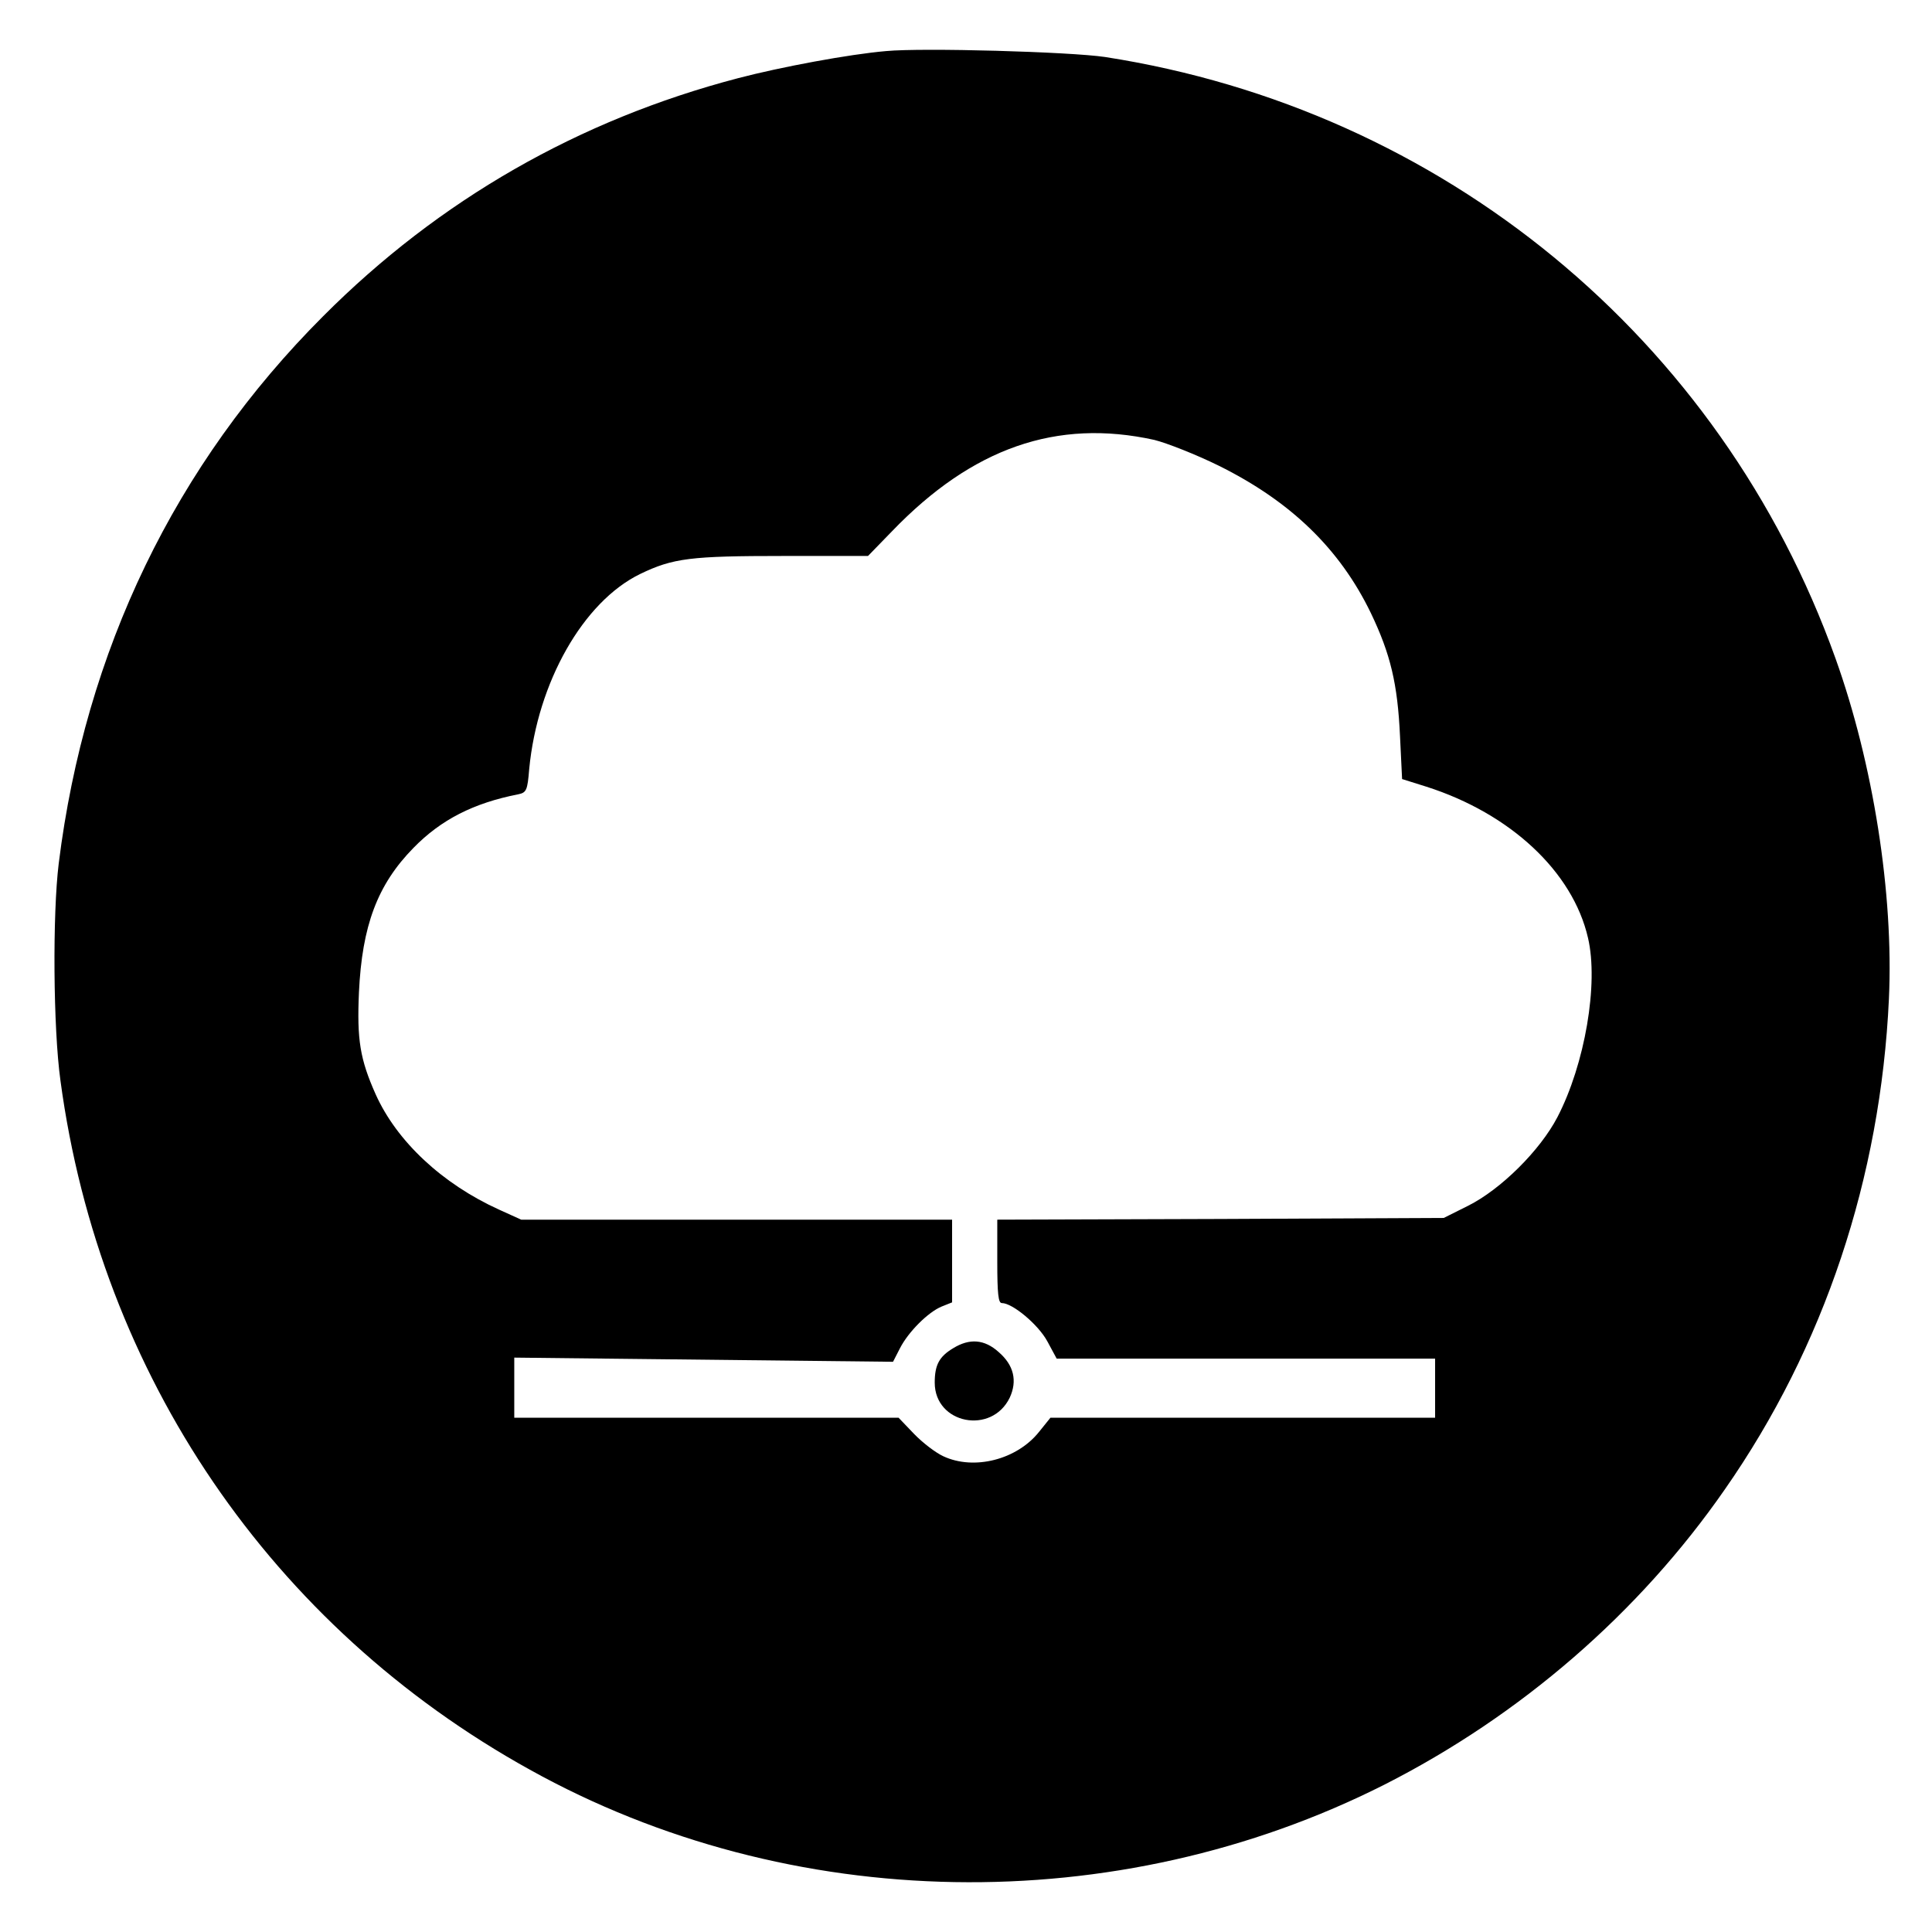 <?xml version="1.0" standalone="no"?>
<!DOCTYPE svg PUBLIC "-//W3C//DTD SVG 20010904//EN"
 "http://www.w3.org/TR/2001/REC-SVG-20010904/DTD/svg10.dtd">
<svg version="1.0" xmlns="http://www.w3.org/2000/svg"
 width="556pt" height="556pt" viewBox="0 0 556 556"
 preserveAspectRatio="xMidYMid meet">
<g transform="translate(0,556) scale(0.1,-0.1)"
fill="#000000" stroke="none">
<path d="M2550 5413 c-106 -9 -304 -46 -426 -78 -458 -120 -860 -350 -1194
-685 -426 -426 -685 -963 -761 -1575 -18 -146 -16 -474 5 -625 114 -847 607
-1571 1351 -1983 748 -416 1689 -432 2459 -43 392 199 733 494 980 850 286
410 448 897 472 1411 14 302 -45 677 -154 981 -330 921 -1130 1579 -2102 1730
-102 15 -524 27 -630 17z m772 -1119 c36 -9 120 -42 185 -74 208 -103 349
-240 438 -424 57 -119 77 -204 84 -354 l6 -124 70 -22 c241 -77 421 -244 465
-435 31 -132 -9 -364 -88 -516 -50 -96 -163 -208 -257 -255 l-70 -35 -642 -3
-643 -2 0 -120 c0 -93 3 -120 13 -120 31 0 105 -62 131 -110 l27 -50 545 0
544 0 0 -85 0 -85 -553 0 -554 0 -33 -41 c-64 -80 -187 -111 -275 -70 -22 10
-60 39 -85 65 l-44 46 -553 0 -553 0 0 87 0 86 545 -6 545 -6 20 39 c24 47 81
104 120 120 l30 12 0 119 0 119 -620 0 -620 0 -64 29 c-163 74 -294 196 -355
332 -45 101 -54 157 -48 293 9 192 53 310 157 416 79 81 173 129 301 154 24 5
27 11 32 73 24 249 155 481 319 561 95 46 146 52 413 52 l243 0 69 71 c231
240 474 325 755 263z"/>
<path d="M2743 1680 c-40 -24 -53 -48 -53 -99 0 -119 164 -151 216 -43 22 48
12 93 -32 131 -41 37 -84 40 -131 11z"/>
</g>
</svg>
